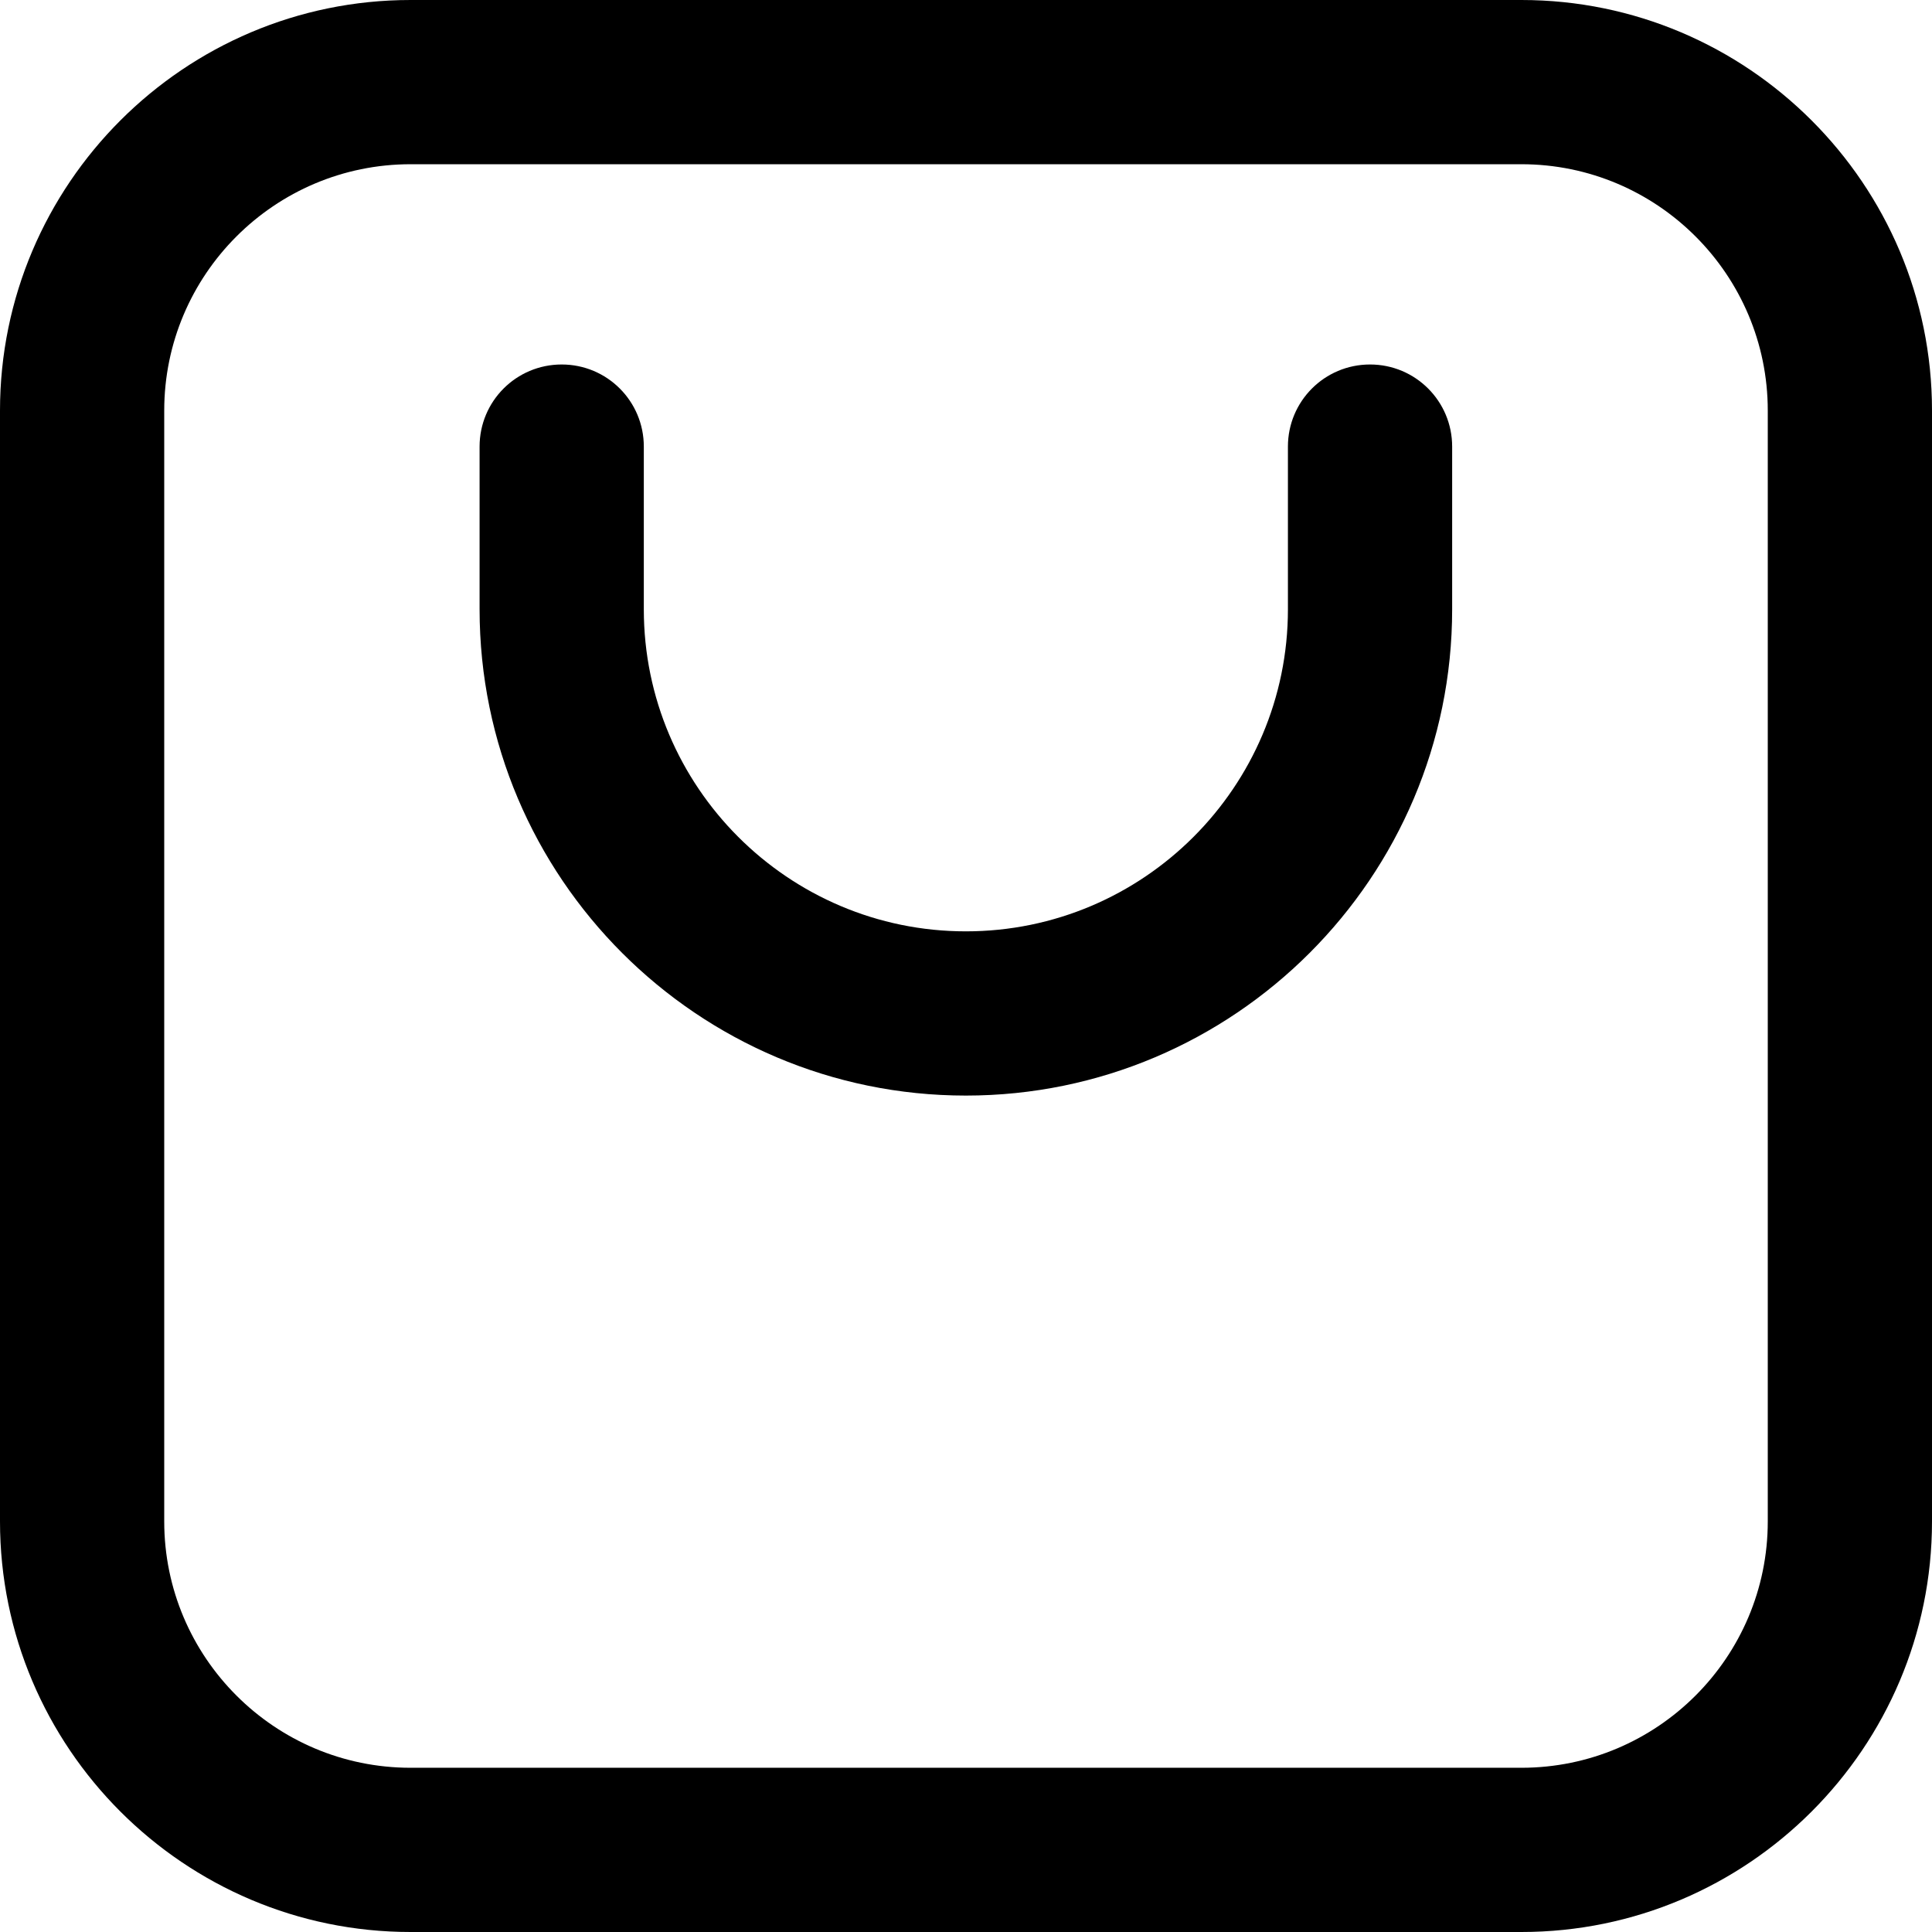 <?xml version="1.0" encoding="UTF-8" standalone="no"?>
<svg
   version="1.1"
   viewBox="-5 -10 58.82 58.82"
   id="svg2"
   sodipodi:docname="cart.svg"
   width="58.82"
   height="58.82"
   inkscape:version="1.4 (86a8ad7, 2024-10-11)"
   xmlns:inkscape="http://www.inkscape.org/namespaces/inkscape"
   xmlns:sodipodi="http://sodipodi.sourceforge.net/DTD/sodipodi-0.dtd"
   xmlns="http://www.w3.org/2000/svg"
   xmlns:svg="http://www.w3.org/2000/svg">
  <defs
     id="defs2" />
  <sodipodi:namedview
     id="namedview2"
     pagecolor="#ffffff"
     bordercolor="#000000"
     borderopacity="0.25"
     inkscape:showpageshadow="2"
     inkscape:pageopacity="0.0"
     inkscape:pagecheckerboard="0"
     inkscape:deskcolor="#d1d1d1"
     inkscape:zoom="5.7259259"
     inkscape:cx="29.252911"
     inkscape:cy="50.908797"
     inkscape:window-width="1920"
     inkscape:window-height="991"
     inkscape:window-x="-9"
     inkscape:window-y="-9"
     inkscape:window-maximized="1"
     inkscape:current-layer="svg2" />
  <path
     d="M 41.32,-10 H 7.5 C 0.609,-10 -5,-4.391 -5,2.5 v 33.82 c 0,6.891 5.609,12.5 12.5,12.5 h 33.82 c 6.891,0 12.5,-5.609 12.5,-12.5 V 2.5 c 0,-6.891 -5.609,-12.5 -12.5,-12.5 z m 7.5,46.32 c 0,4.137 -3.363,7.5 -7.5,7.5 H 7.5 C 3.363,43.82 0,40.457 0,36.32 V 2.5 C 0,-1.637 3.363,-5 7.5,-5 h 33.82 c 4.137,0 7.5,3.363 7.5,7.5 z M 39.211,3.597 v 4.953 c 0,8.164 -6.641,14.805 -14.805,14.805 -8.164,0 -14.805,-6.641 -14.805,-14.805 V 3.597 c 0,-1.383 1.117,-2.5 2.5,-2.5 1.383,0 2.5,1.117 2.5,2.5 v 4.953 c 0,5.406 4.398,9.805 9.805,9.805 5.406,0 9.805,-4.398 9.805,-9.805 V 3.597 c 0,-1.383 1.117,-2.5 2.5,-2.5 1.383,0 2.5,1.117 2.5,2.5 z"
     id="path1" />
</svg>
